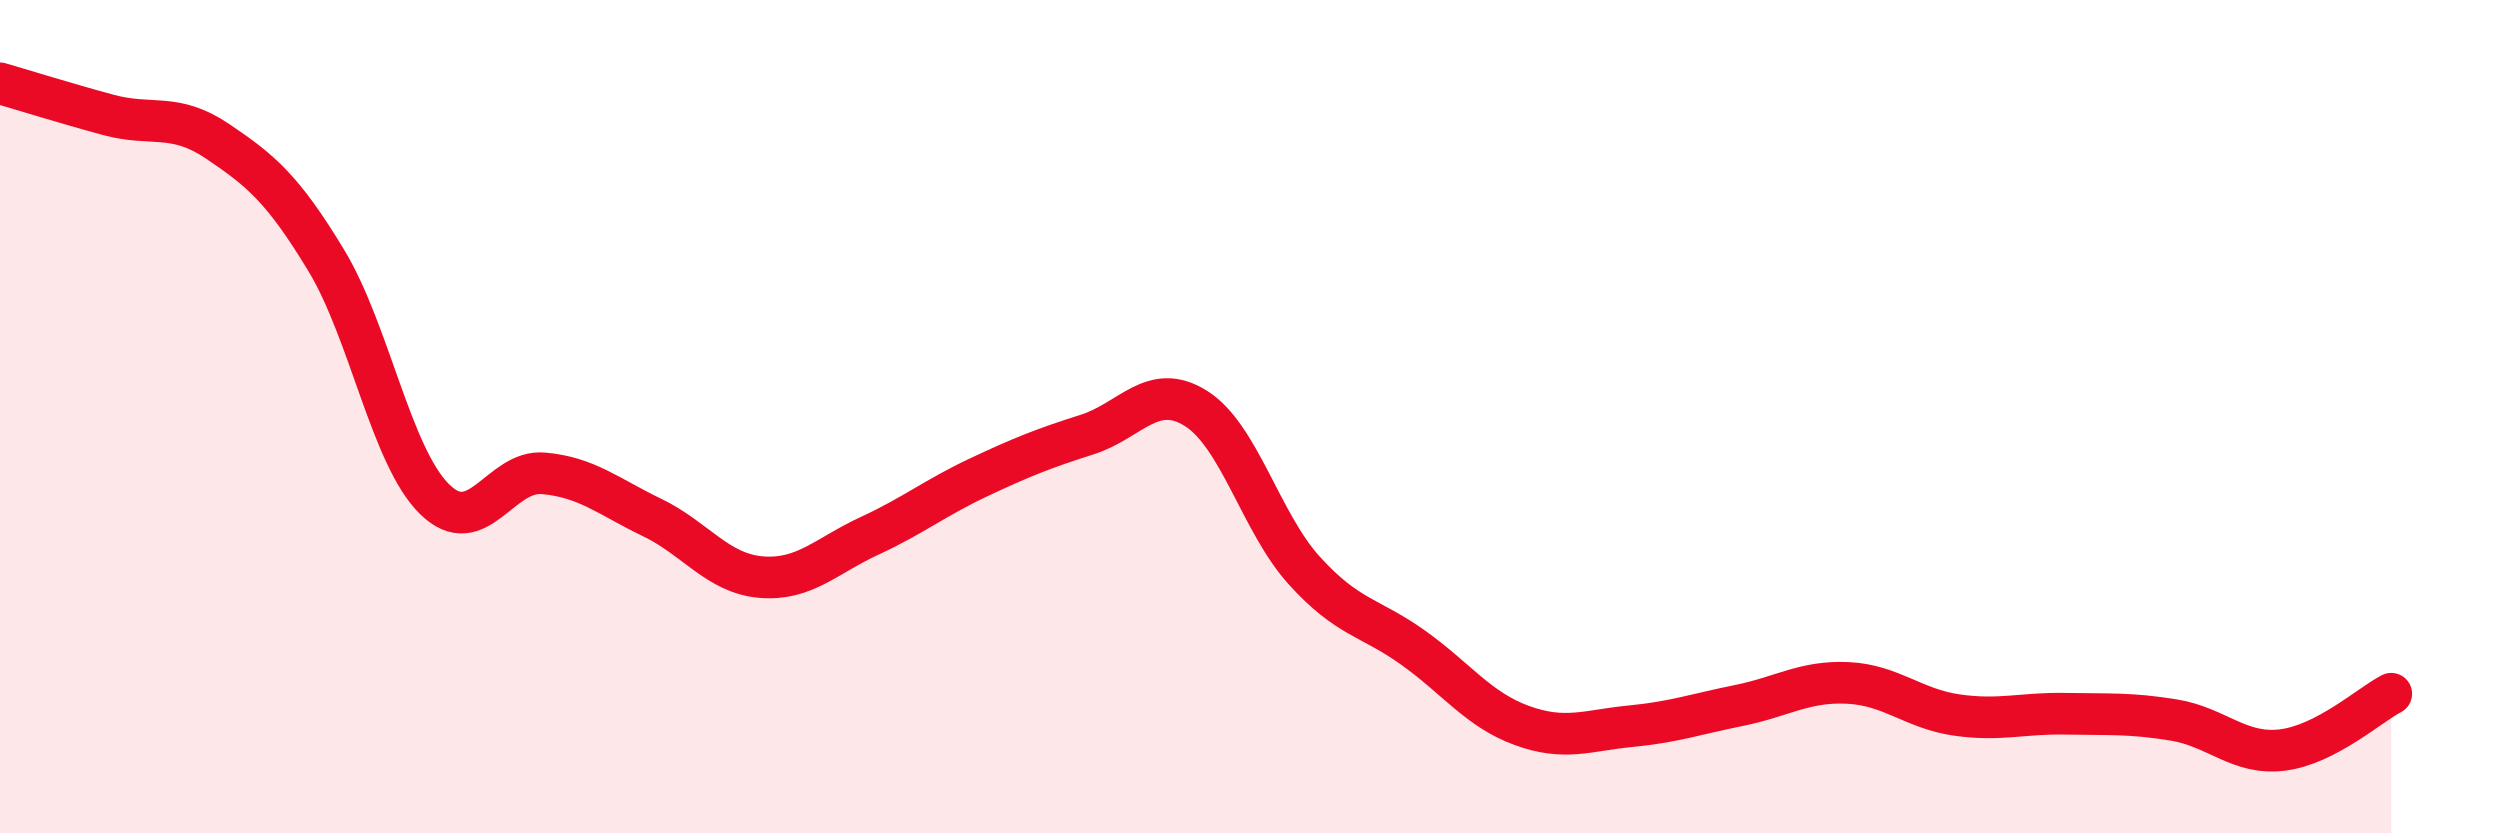 
    <svg width="60" height="20" viewBox="0 0 60 20" xmlns="http://www.w3.org/2000/svg">
      <path
        d="M 0,2 C 0.52,2.15 1.57,2.48 2.61,2.76 C 3.65,3.04 4.18,2.69 5.22,3.39 C 6.26,4.09 6.79,4.53 7.83,6.25 C 8.87,7.97 9.39,10.96 10.43,11.98 C 11.47,13 12,11.27 13.04,11.36 C 14.08,11.45 14.61,11.92 15.65,12.42 C 16.69,12.92 17.22,13.76 18.26,13.85 C 19.3,13.94 19.83,13.34 20.87,12.86 C 21.91,12.38 22.44,11.95 23.48,11.46 C 24.52,10.97 25.05,10.76 26.09,10.43 C 27.13,10.1 27.66,9.15 28.7,9.8 C 29.74,10.45 30.26,12.54 31.3,13.69 C 32.34,14.84 32.87,14.8 33.91,15.54 C 34.95,16.28 35.48,17.03 36.52,17.41 C 37.56,17.79 38.09,17.53 39.13,17.43 C 40.17,17.33 40.7,17.14 41.74,16.93 C 42.78,16.72 43.31,16.34 44.35,16.39 C 45.39,16.44 45.92,17.01 46.96,17.16 C 48,17.31 48.53,17.11 49.57,17.13 C 50.61,17.15 51.13,17.11 52.17,17.28 C 53.21,17.45 53.74,18.13 54.78,18 C 55.82,17.87 56.87,16.92 57.39,16.65L57.39 20L0 20Z"
        fill="#EB0A25"
        opacity="0.1"
        stroke-linecap="round"
        stroke-linejoin="round"
      />
      <path
        d="M 0,2 C 0.52,2.15 1.57,2.48 2.61,2.76 C 3.65,3.04 4.18,2.69 5.22,3.39 C 6.26,4.09 6.79,4.53 7.83,6.25 C 8.87,7.97 9.39,10.96 10.43,11.98 C 11.47,13 12,11.27 13.04,11.36 C 14.08,11.45 14.61,11.92 15.65,12.42 C 16.69,12.92 17.22,13.76 18.26,13.85 C 19.3,13.94 19.83,13.34 20.87,12.86 C 21.91,12.38 22.44,11.95 23.48,11.46 C 24.52,10.97 25.05,10.76 26.09,10.43 C 27.13,10.1 27.66,9.15 28.7,9.8 C 29.74,10.45 30.26,12.54 31.3,13.69 C 32.34,14.84 32.87,14.8 33.91,15.54 C 34.95,16.28 35.48,17.03 36.52,17.41 C 37.56,17.79 38.09,17.53 39.13,17.43 C 40.17,17.33 40.7,17.14 41.74,16.93 C 42.78,16.72 43.31,16.34 44.35,16.39 C 45.39,16.44 45.92,17.01 46.96,17.16 C 48,17.31 48.53,17.11 49.57,17.13 C 50.61,17.15 51.13,17.11 52.17,17.28 C 53.21,17.45 53.74,18.13 54.78,18 C 55.82,17.87 56.87,16.92 57.39,16.65"
        stroke="#EB0A25"
        stroke-width="1"
        fill="none"
        stroke-linecap="round"
        stroke-linejoin="round"
      />
    </svg>
  
